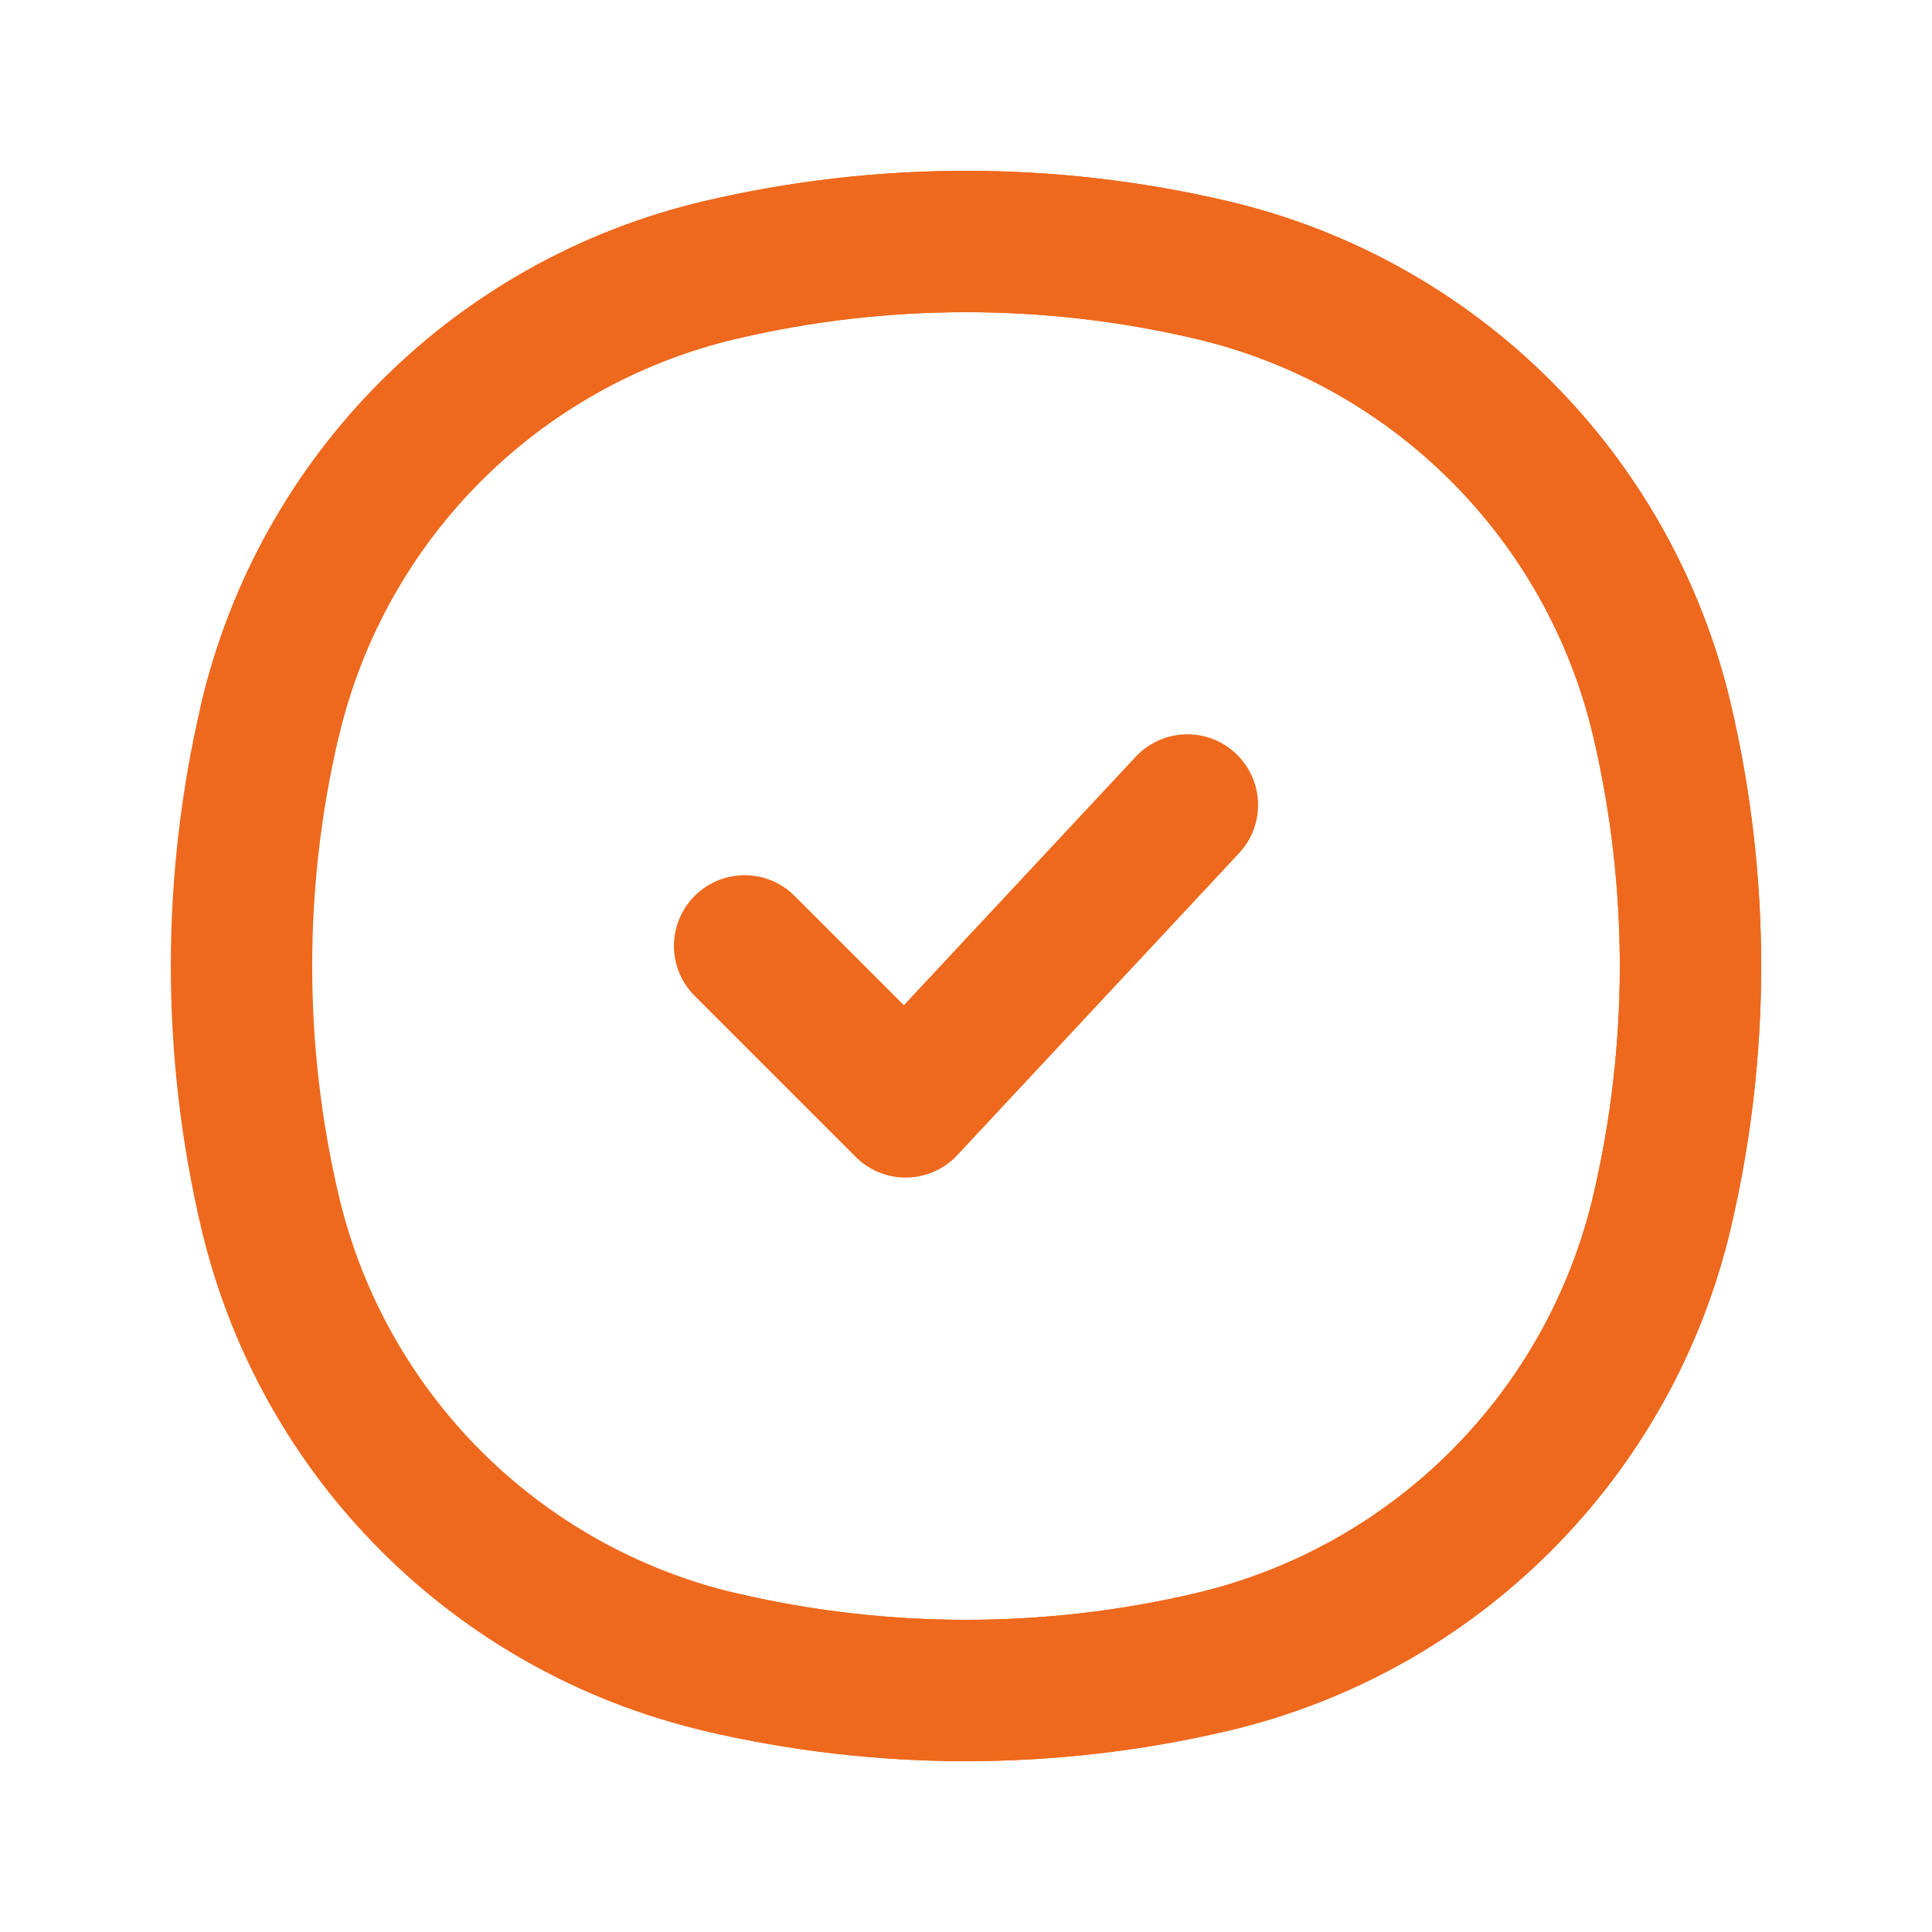 <svg width="41" height="41" viewBox="0 0 41 41" fill="none" xmlns="http://www.w3.org/2000/svg">
<path d="M15.29 35.272C10.546 34.159 6.841 30.454 5.728 25.71C4.924 22.283 4.924 18.717 5.728 15.29C6.841 10.546 10.546 6.841 15.29 5.728C18.717 4.924 22.283 4.924 25.71 5.728C30.454 6.841 34.159 10.546 35.272 15.29C36.076 18.717 36.076 22.283 35.272 25.71C34.159 30.454 30.454 34.159 25.71 35.272C22.283 36.076 18.717 36.076 15.29 35.272Z" stroke="#EE691D" stroke-width="3"/>
<path d="M15.29 35.272C18.717 36.076 22.283 36.076 25.71 35.272C30.454 34.159 34.159 30.454 35.272 25.71C36.076 22.283 36.076 18.717 35.272 15.29C34.159 10.546 30.454 6.841 25.71 5.728C22.283 4.924 18.717 4.924 15.29 5.728C10.546 6.841 6.841 10.546 5.728 15.29" stroke="#EE691D" stroke-width="3" stroke-linecap="round"/>
<path d="M15.802 20.073L19.219 23.49L25.198 17.083" stroke="#EE691D" stroke-width="3" stroke-linecap="round" stroke-linejoin="round"/>
</svg>
